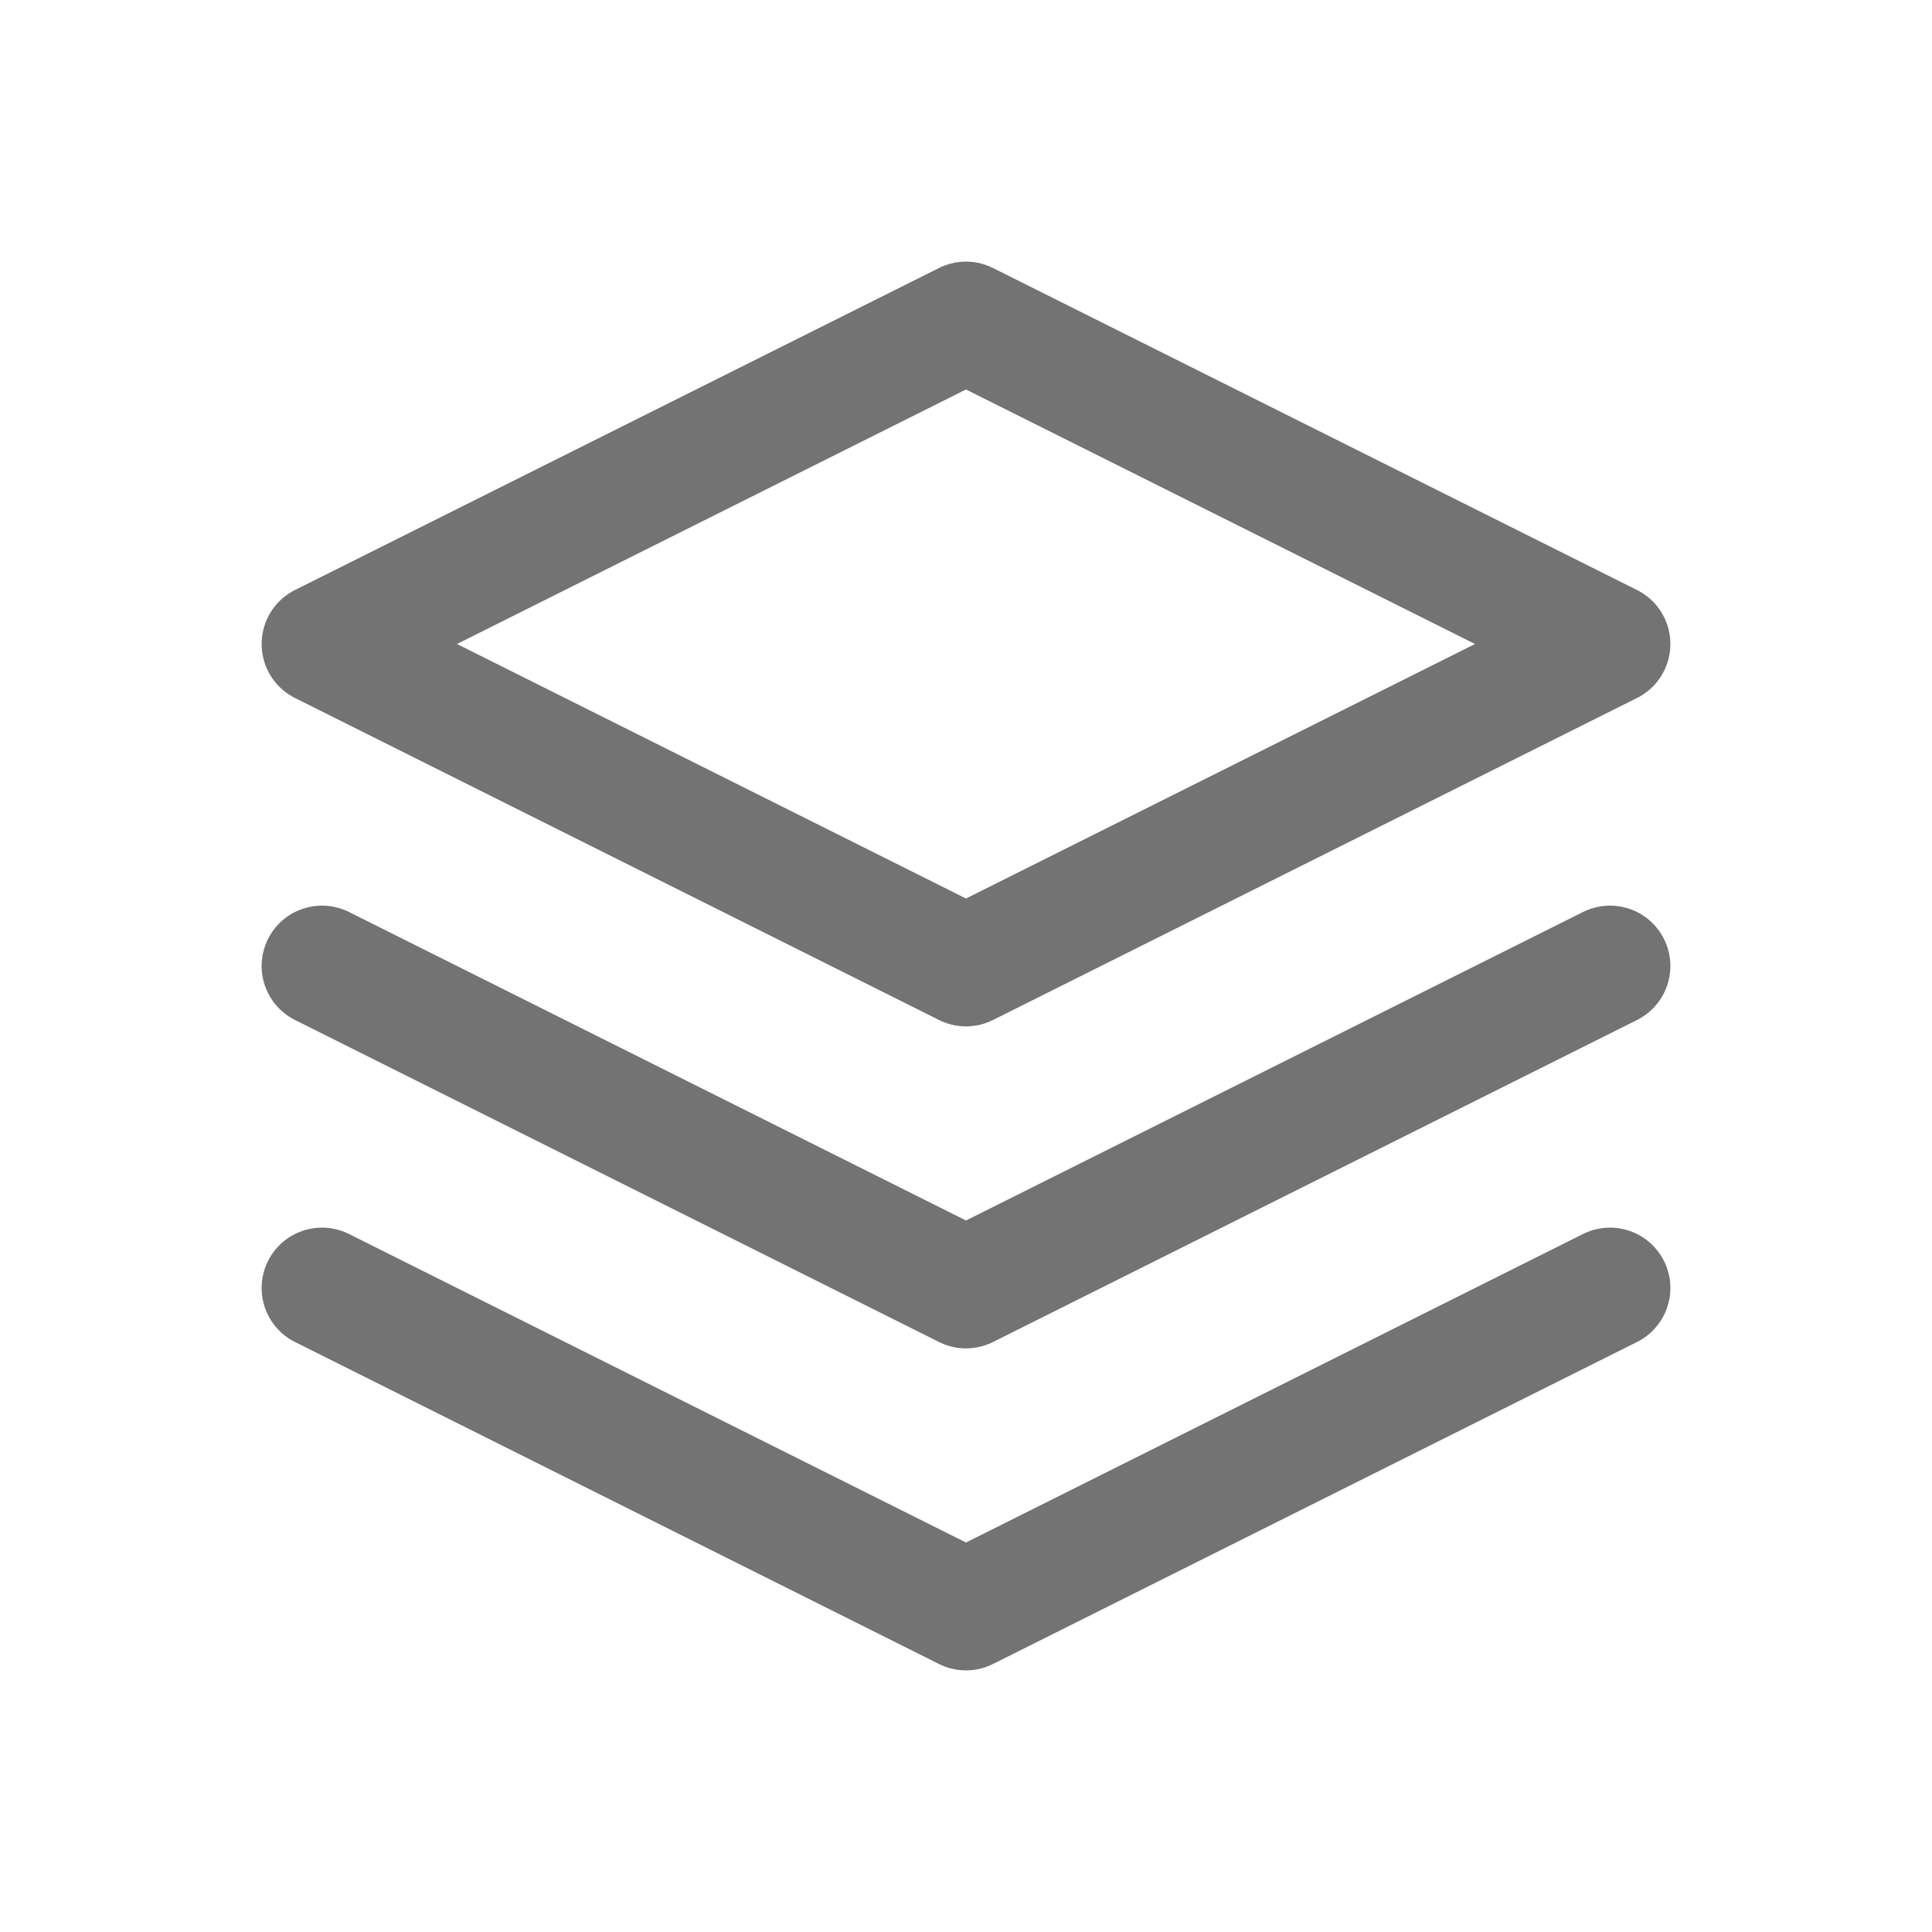 <svg xmlns="http://www.w3.org/2000/svg" class="icon icon-tabler icon-tabler-stack-2" width="40" height="40" viewBox="0 0 24 24" stroke-width="1.5" stroke="#737373" fill="none" stroke-linecap="round" stroke-linejoin="round">
  <path stroke="none" d="M0 0h24v24H0z" fill="none"/>
  <path d="M12 4l-8 4l8 4l8 -4l-8 -4" />
  <path d="M4 12l8 4l8 -4" />
  <path d="M4 16l8 4l8 -4" />
</svg>